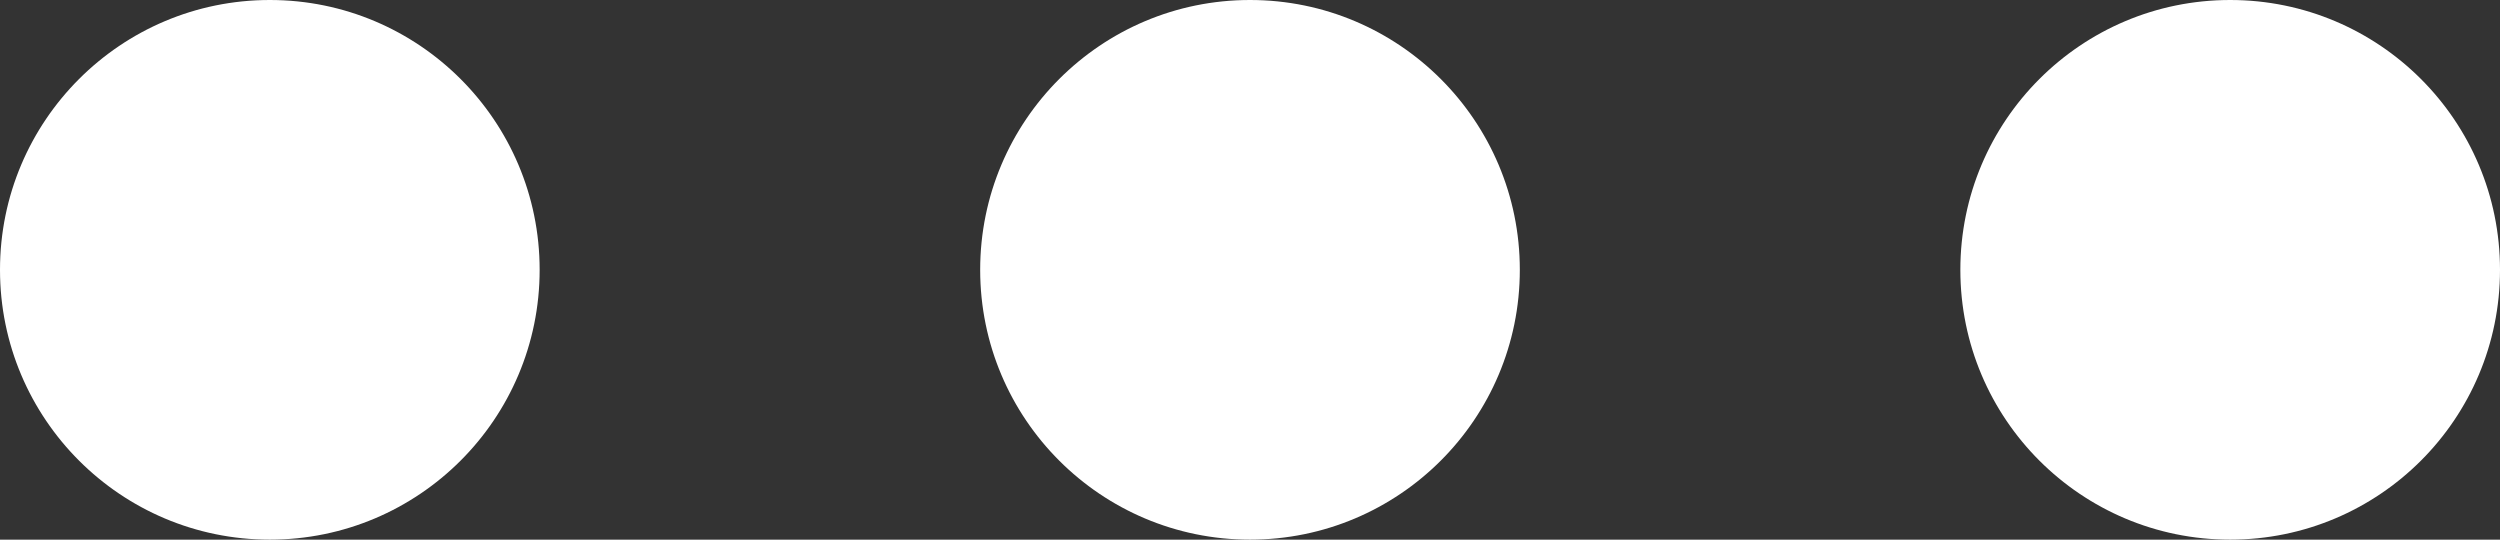 <?xml version="1.0" encoding="UTF-8"?> <svg xmlns="http://www.w3.org/2000/svg" width="227" height="49" viewBox="0 0 227 49" fill="none"><rect x="0" y="0" width="227" height="49" fill="#333333" stroke="none"/> <circle cx="24.5" cy="24.5" r="24.5" fill="white"></circle> <circle cx="113.5" cy="24.5" r="24.5" fill="white"></circle> <circle cx="202.5" cy="24.5" r="24.5" fill="white"></circle> </svg> 